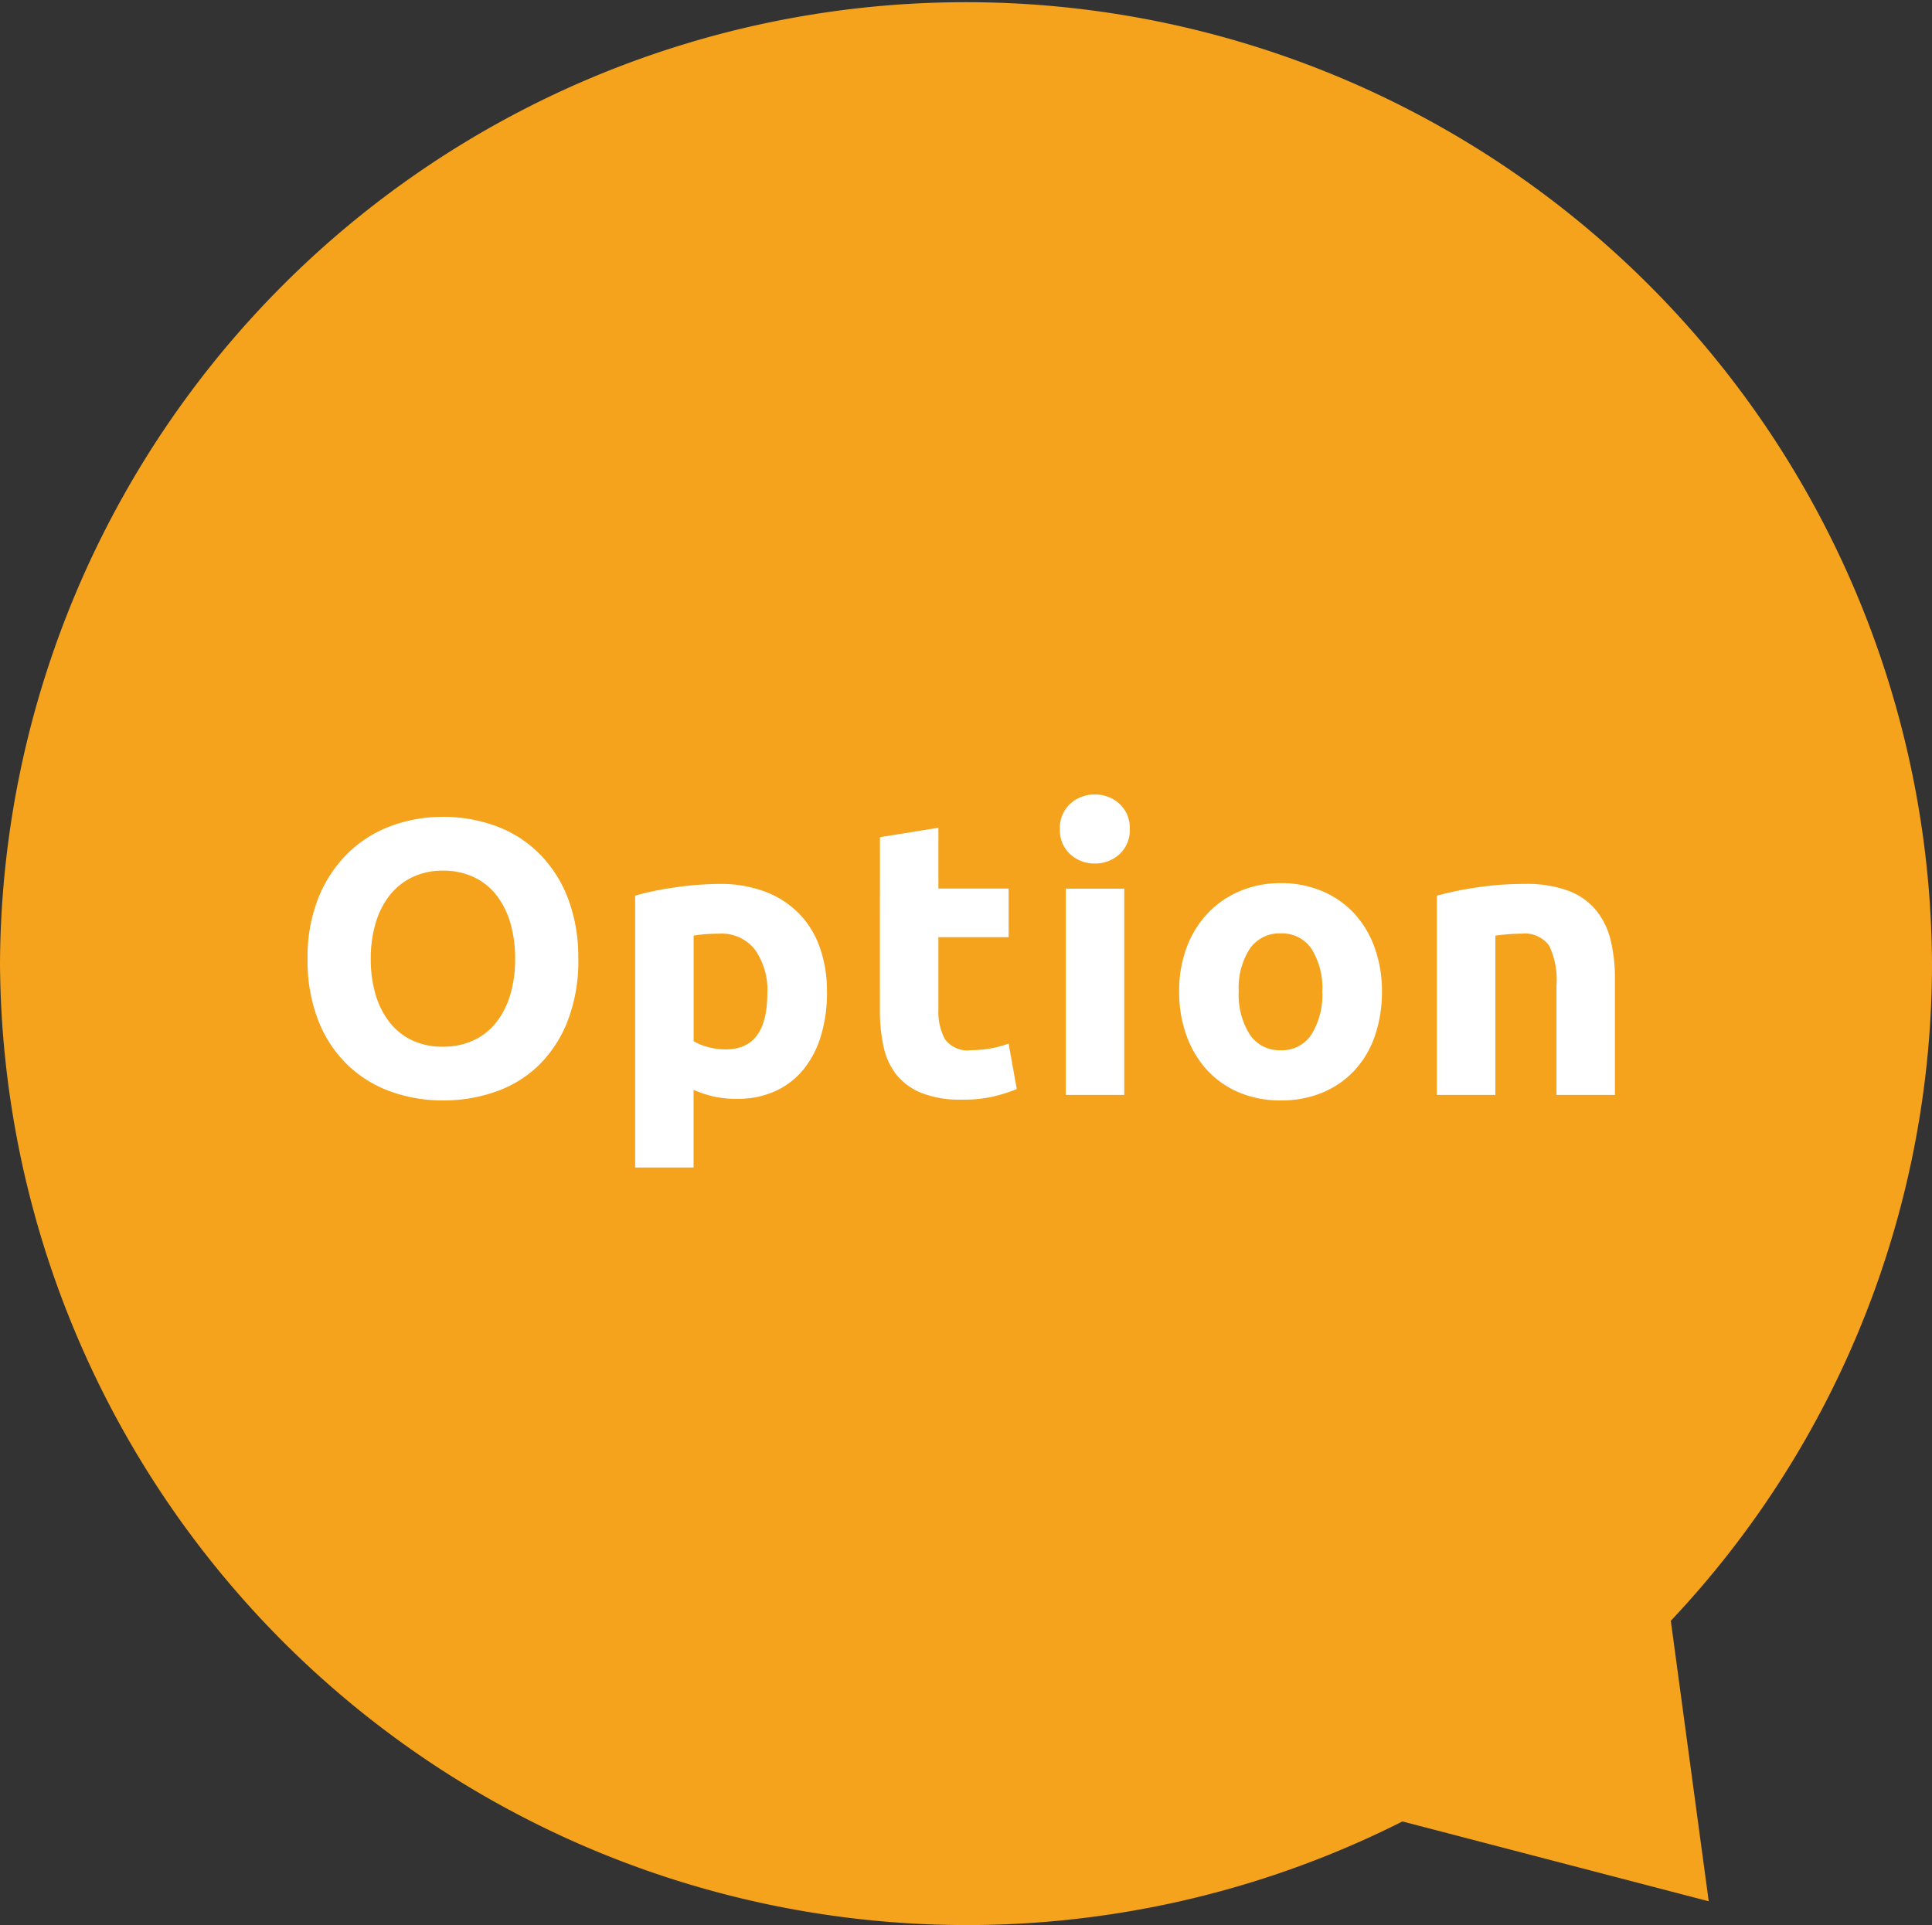 <svg id="figure-flow05" xmlns="http://www.w3.org/2000/svg" width="118.218" height="117.795" viewBox="0 0 118.218 117.795">
  <rect x="0" y="0" width="118.218" height="117.795" fill="#333333" stroke="none"/>
  <g id="グループ_27" data-name="グループ 27" transform="translate(-70 -158)">
    <path id="合体_1" data-name="合体 1" d="M0,58.9a59.11,59.11,0,0,1,118.218,0,58.574,58.574,0,0,1-15.982,40.277l2.32,17.164-18.74-4.885A59.168,59.168,0,0,1,0,58.9Z" transform="translate(70 158)" fill="#f5a21c"/>
  </g>
  <path id="パス_365" data-name="パス 365" d="M-36.312-8.328a7.559,7.559,0,0,0,.3,2.208,5.044,5.044,0,0,0,.864,1.692,3.824,3.824,0,0,0,1.38,1.092,4.348,4.348,0,0,0,1.872.384,4.37,4.37,0,0,0,1.86-.384,3.8,3.8,0,0,0,1.392-1.092A5.044,5.044,0,0,0-27.78-6.12a7.559,7.559,0,0,0,.3-2.208,7.682,7.682,0,0,0-.3-2.22,5.03,5.03,0,0,0-.864-1.7,3.8,3.8,0,0,0-1.392-1.092,4.37,4.37,0,0,0-1.86-.384,4.236,4.236,0,0,0-1.872.4,3.944,3.944,0,0,0-1.38,1.1,5.03,5.03,0,0,0-.864,1.7A7.592,7.592,0,0,0-36.312-8.328Zm12.7,0a10.235,10.235,0,0,1-.636,3.756,7.724,7.724,0,0,1-1.74,2.712A7.144,7.144,0,0,1-28.62-.216,9.547,9.547,0,0,1-31.9.336a9.3,9.3,0,0,1-3.216-.552,7.4,7.4,0,0,1-2.64-1.644,7.687,7.687,0,0,1-1.776-2.712,10.065,10.065,0,0,1-.648-3.756,9.745,9.745,0,0,1,.672-3.756,8,8,0,0,1,1.812-2.724,7.452,7.452,0,0,1,2.64-1.656,9.065,9.065,0,0,1,3.156-.552,9.3,9.3,0,0,1,3.216.552,7.313,7.313,0,0,1,2.64,1.656,7.811,7.811,0,0,1,1.776,2.724A10.065,10.065,0,0,1-23.616-8.328Zm11.568,2.112a4.327,4.327,0,0,0-.744-2.652,2.582,2.582,0,0,0-2.208-1q-.48,0-.888.036t-.672.084v6.456a3.107,3.107,0,0,0,.876.36,4.221,4.221,0,0,0,1.092.144Q-12.048-2.784-12.048-6.216Zm3.648-.1a9.25,9.25,0,0,1-.36,2.664A6,6,0,0,1-9.816-1.584,4.767,4.767,0,0,1-11.544-.24,5.576,5.576,0,0,1-13.92.24,6.409,6.409,0,0,1-15.312.1,6.7,6.7,0,0,1-16.56-.312V4.44h-3.576V-12.192q.48-.144,1.1-.276t1.308-.228q.684-.1,1.392-.156t1.356-.06a7.754,7.754,0,0,1,2.784.468,5.722,5.722,0,0,1,2.064,1.32A5.659,5.659,0,0,1-8.844-9.048,7.979,7.979,0,0,1-8.4-6.312Zm3.24-9.456,3.576-.576v3.72h4.3v2.976h-4.3v4.44a3.532,3.532,0,0,0,.4,1.8,1.7,1.7,0,0,0,1.6.672A6.832,6.832,0,0,0,1.6-2.844a6.123,6.123,0,0,0,1.116-.3l.5,2.784A10.174,10.174,0,0,1,1.776.1,8.391,8.391,0,0,1-.168.288a6.4,6.4,0,0,1-2.424-.4,3.8,3.8,0,0,1-1.536-1.1,4.11,4.11,0,0,1-.8-1.716A10.13,10.13,0,0,1-5.16-5.16ZM9.792,0H6.216V-12.624H9.792Zm.336-16.272a1.963,1.963,0,0,1-.636,1.548,2.187,2.187,0,0,1-1.5.564,2.187,2.187,0,0,1-1.5-.564,1.963,1.963,0,0,1-.636-1.548,1.963,1.963,0,0,1,.636-1.548,2.187,2.187,0,0,1,1.5-.564,2.187,2.187,0,0,1,1.5.564A1.963,1.963,0,0,1,10.128-16.272ZM25.56-6.336a8.209,8.209,0,0,1-.432,2.724A5.918,5.918,0,0,1,23.88-1.5,5.617,5.617,0,0,1,21.924-.144a6.527,6.527,0,0,1-2.556.48,6.463,6.463,0,0,1-2.532-.48A5.617,5.617,0,0,1,14.88-1.5a6.209,6.209,0,0,1-1.272-2.112,7.816,7.816,0,0,1-.456-2.724,7.538,7.538,0,0,1,.468-2.712,6.15,6.15,0,0,1,1.3-2.088,5.82,5.82,0,0,1,1.968-1.344,6.336,6.336,0,0,1,2.484-.48,6.4,6.4,0,0,1,2.508.48,5.694,5.694,0,0,1,1.956,1.344A6.1,6.1,0,0,1,25.1-9.048,7.716,7.716,0,0,1,25.56-6.336Zm-3.648,0a4.5,4.5,0,0,0-.66-2.6,2.158,2.158,0,0,0-1.884-.948,2.189,2.189,0,0,0-1.9.948,4.434,4.434,0,0,0-.672,2.6,4.551,4.551,0,0,0,.672,2.628,2.172,2.172,0,0,0,1.9.972,2.142,2.142,0,0,0,1.884-.972A4.614,4.614,0,0,0,21.912-6.336Zm7.008-5.856a19.932,19.932,0,0,1,2.352-.492,19.327,19.327,0,0,1,3.024-.228,7.366,7.366,0,0,1,2.676.42A4.02,4.02,0,0,1,38.664-11.3a4.629,4.629,0,0,1,.888,1.824,9.7,9.7,0,0,1,.264,2.352V0H36.24V-6.7a4.821,4.821,0,0,0-.456-2.448,1.86,1.86,0,0,0-1.7-.72q-.384,0-.816.036t-.768.084V0H28.92Z" transform="translate(59 67)" fill="#fff"/>
</svg>
